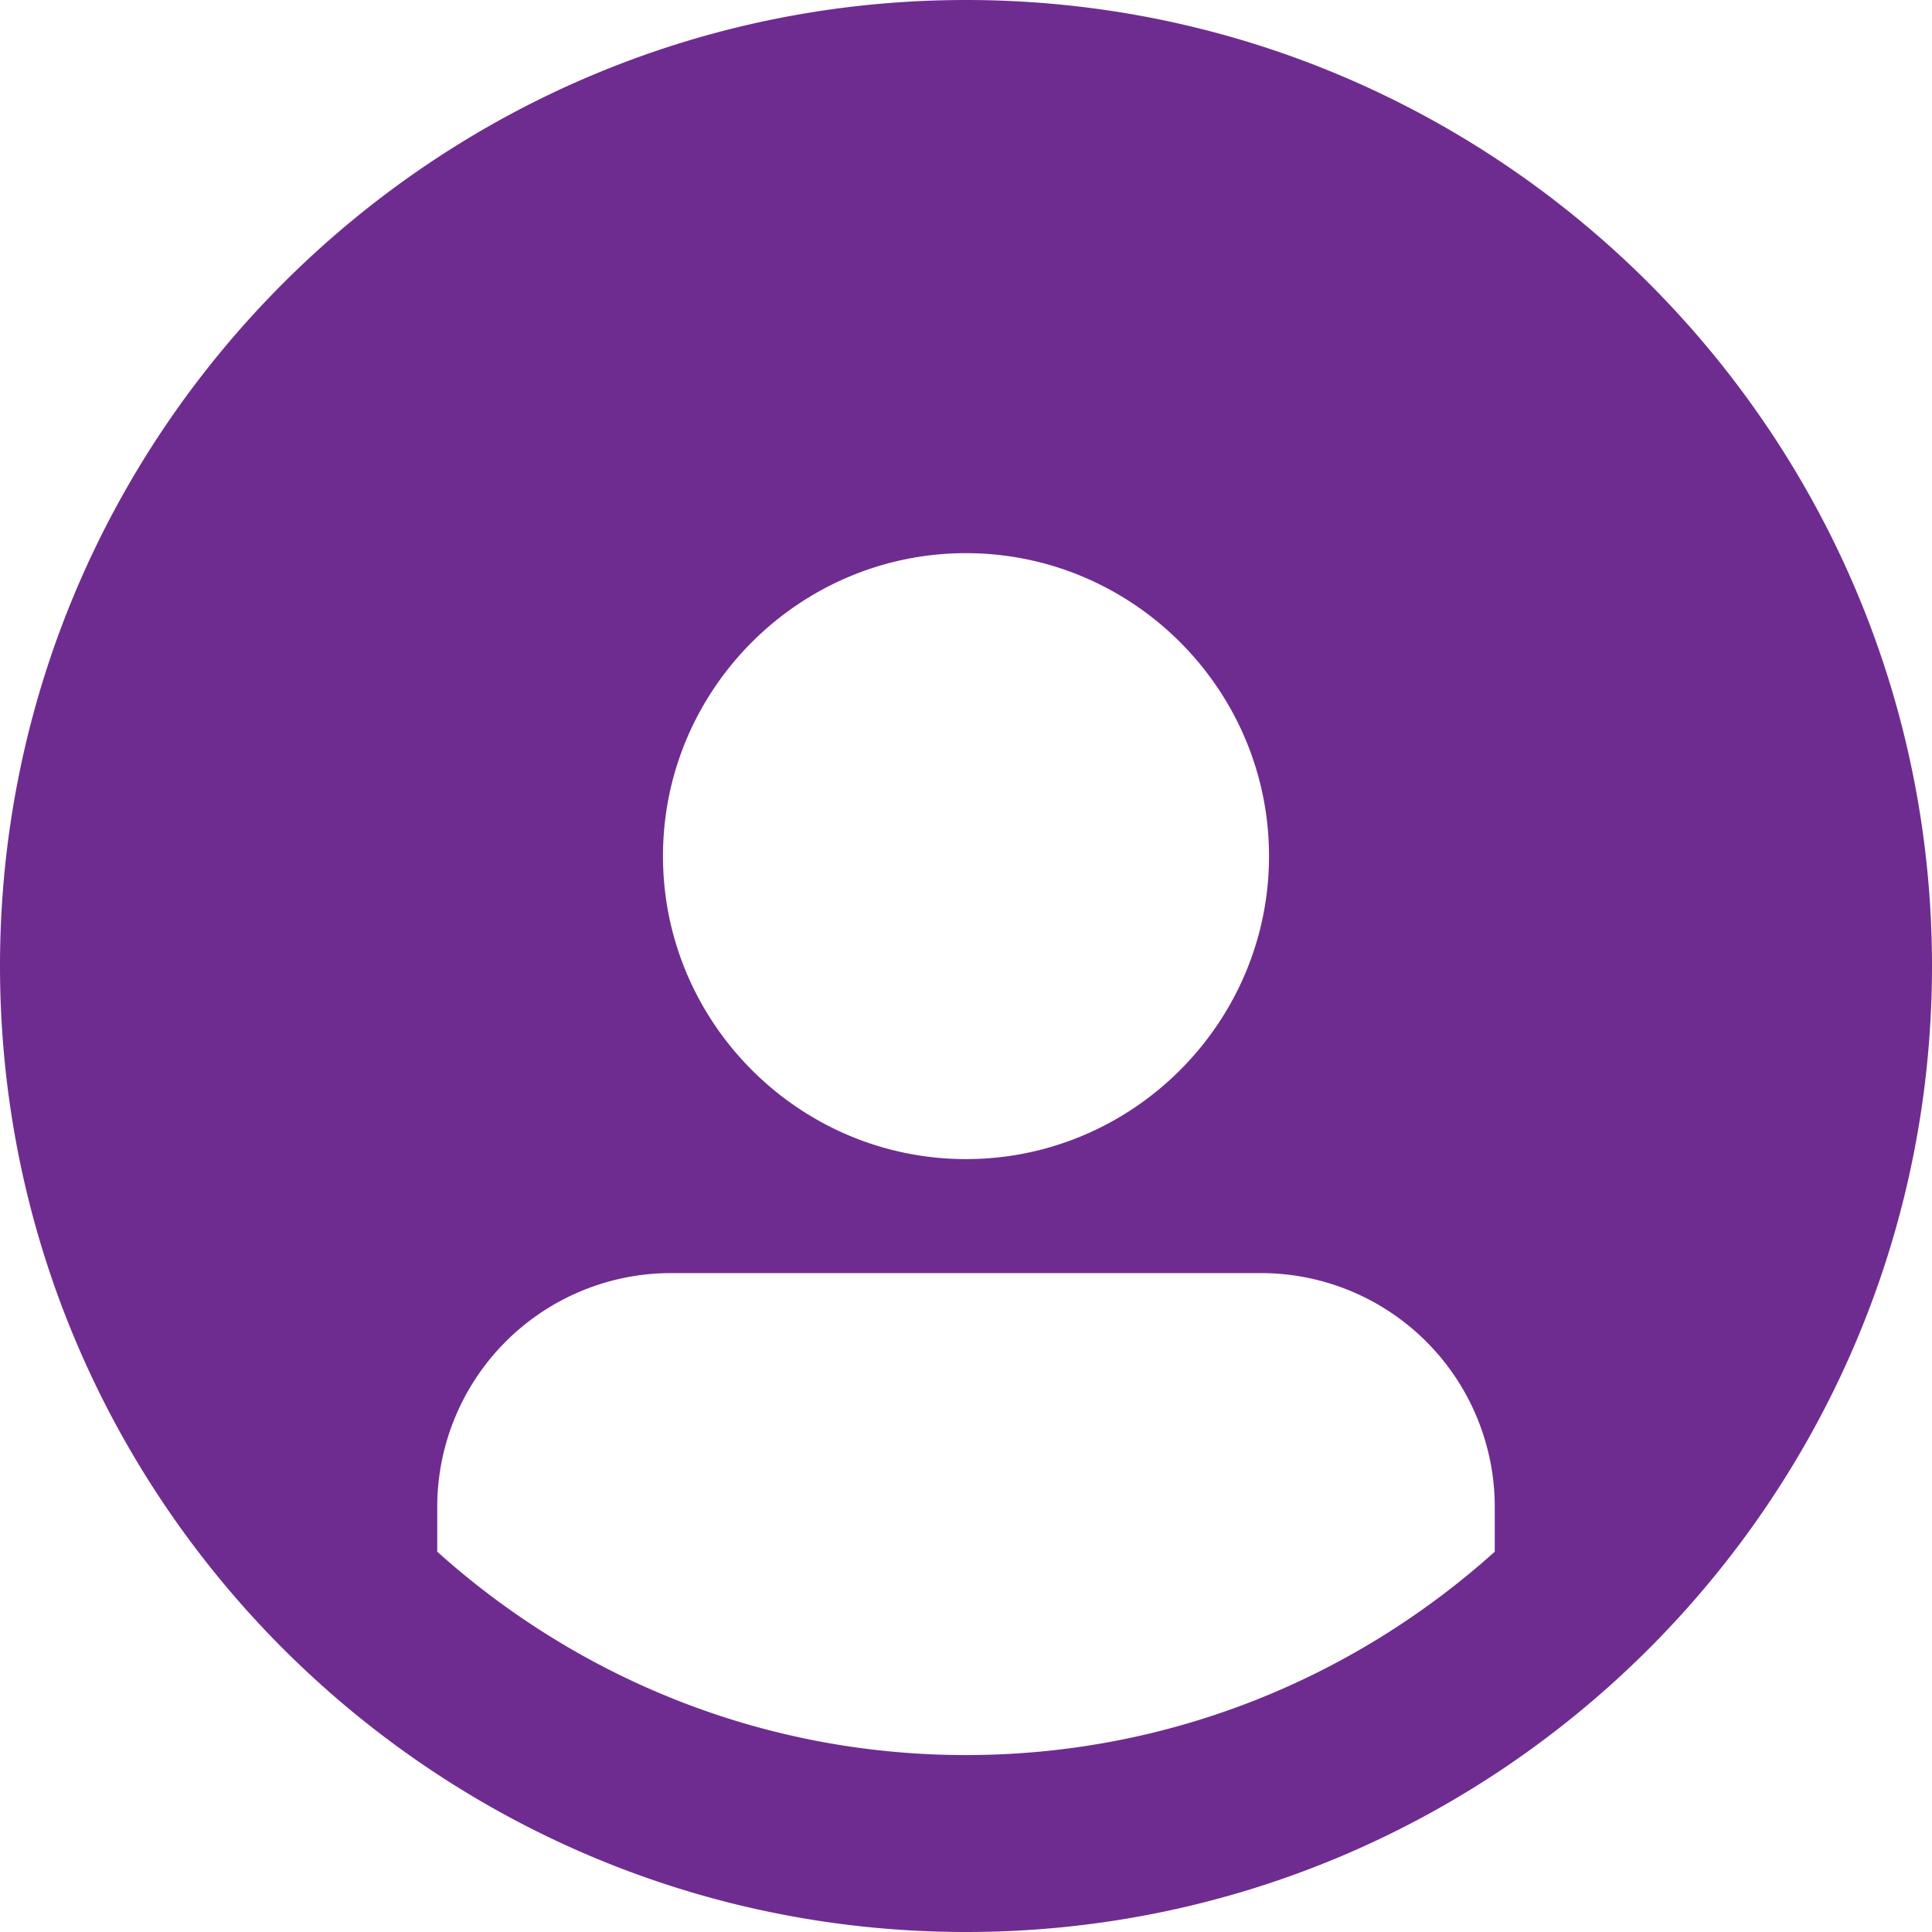 <svg width="38" height="38" viewBox="0 0 38 38" fill="none" xmlns="http://www.w3.org/2000/svg">
    <path d="M19 0C8.52 0 0 8.52 0 19s8.52 19 19 19 19-8.52 19-19S29.48 0 19 0zm0 10.88c3.28 0 5.96 2.68 5.96 5.959 0 3.28-2.68 5.959-5.96 5.959s-5.96-2.68-5.96-5.96c0-3.279 2.68-5.958 5.96-5.958zM8.6 30.52v-.88a4.6 4.6 0 0 1 4.6-4.6h11.6a4.6 4.6 0 0 1 4.6 4.6v.88c-2.76 2.48-6.4 4-10.4 4s-7.64-1.52-10.4-4z" fill="#6F2C90"/>
</svg>
